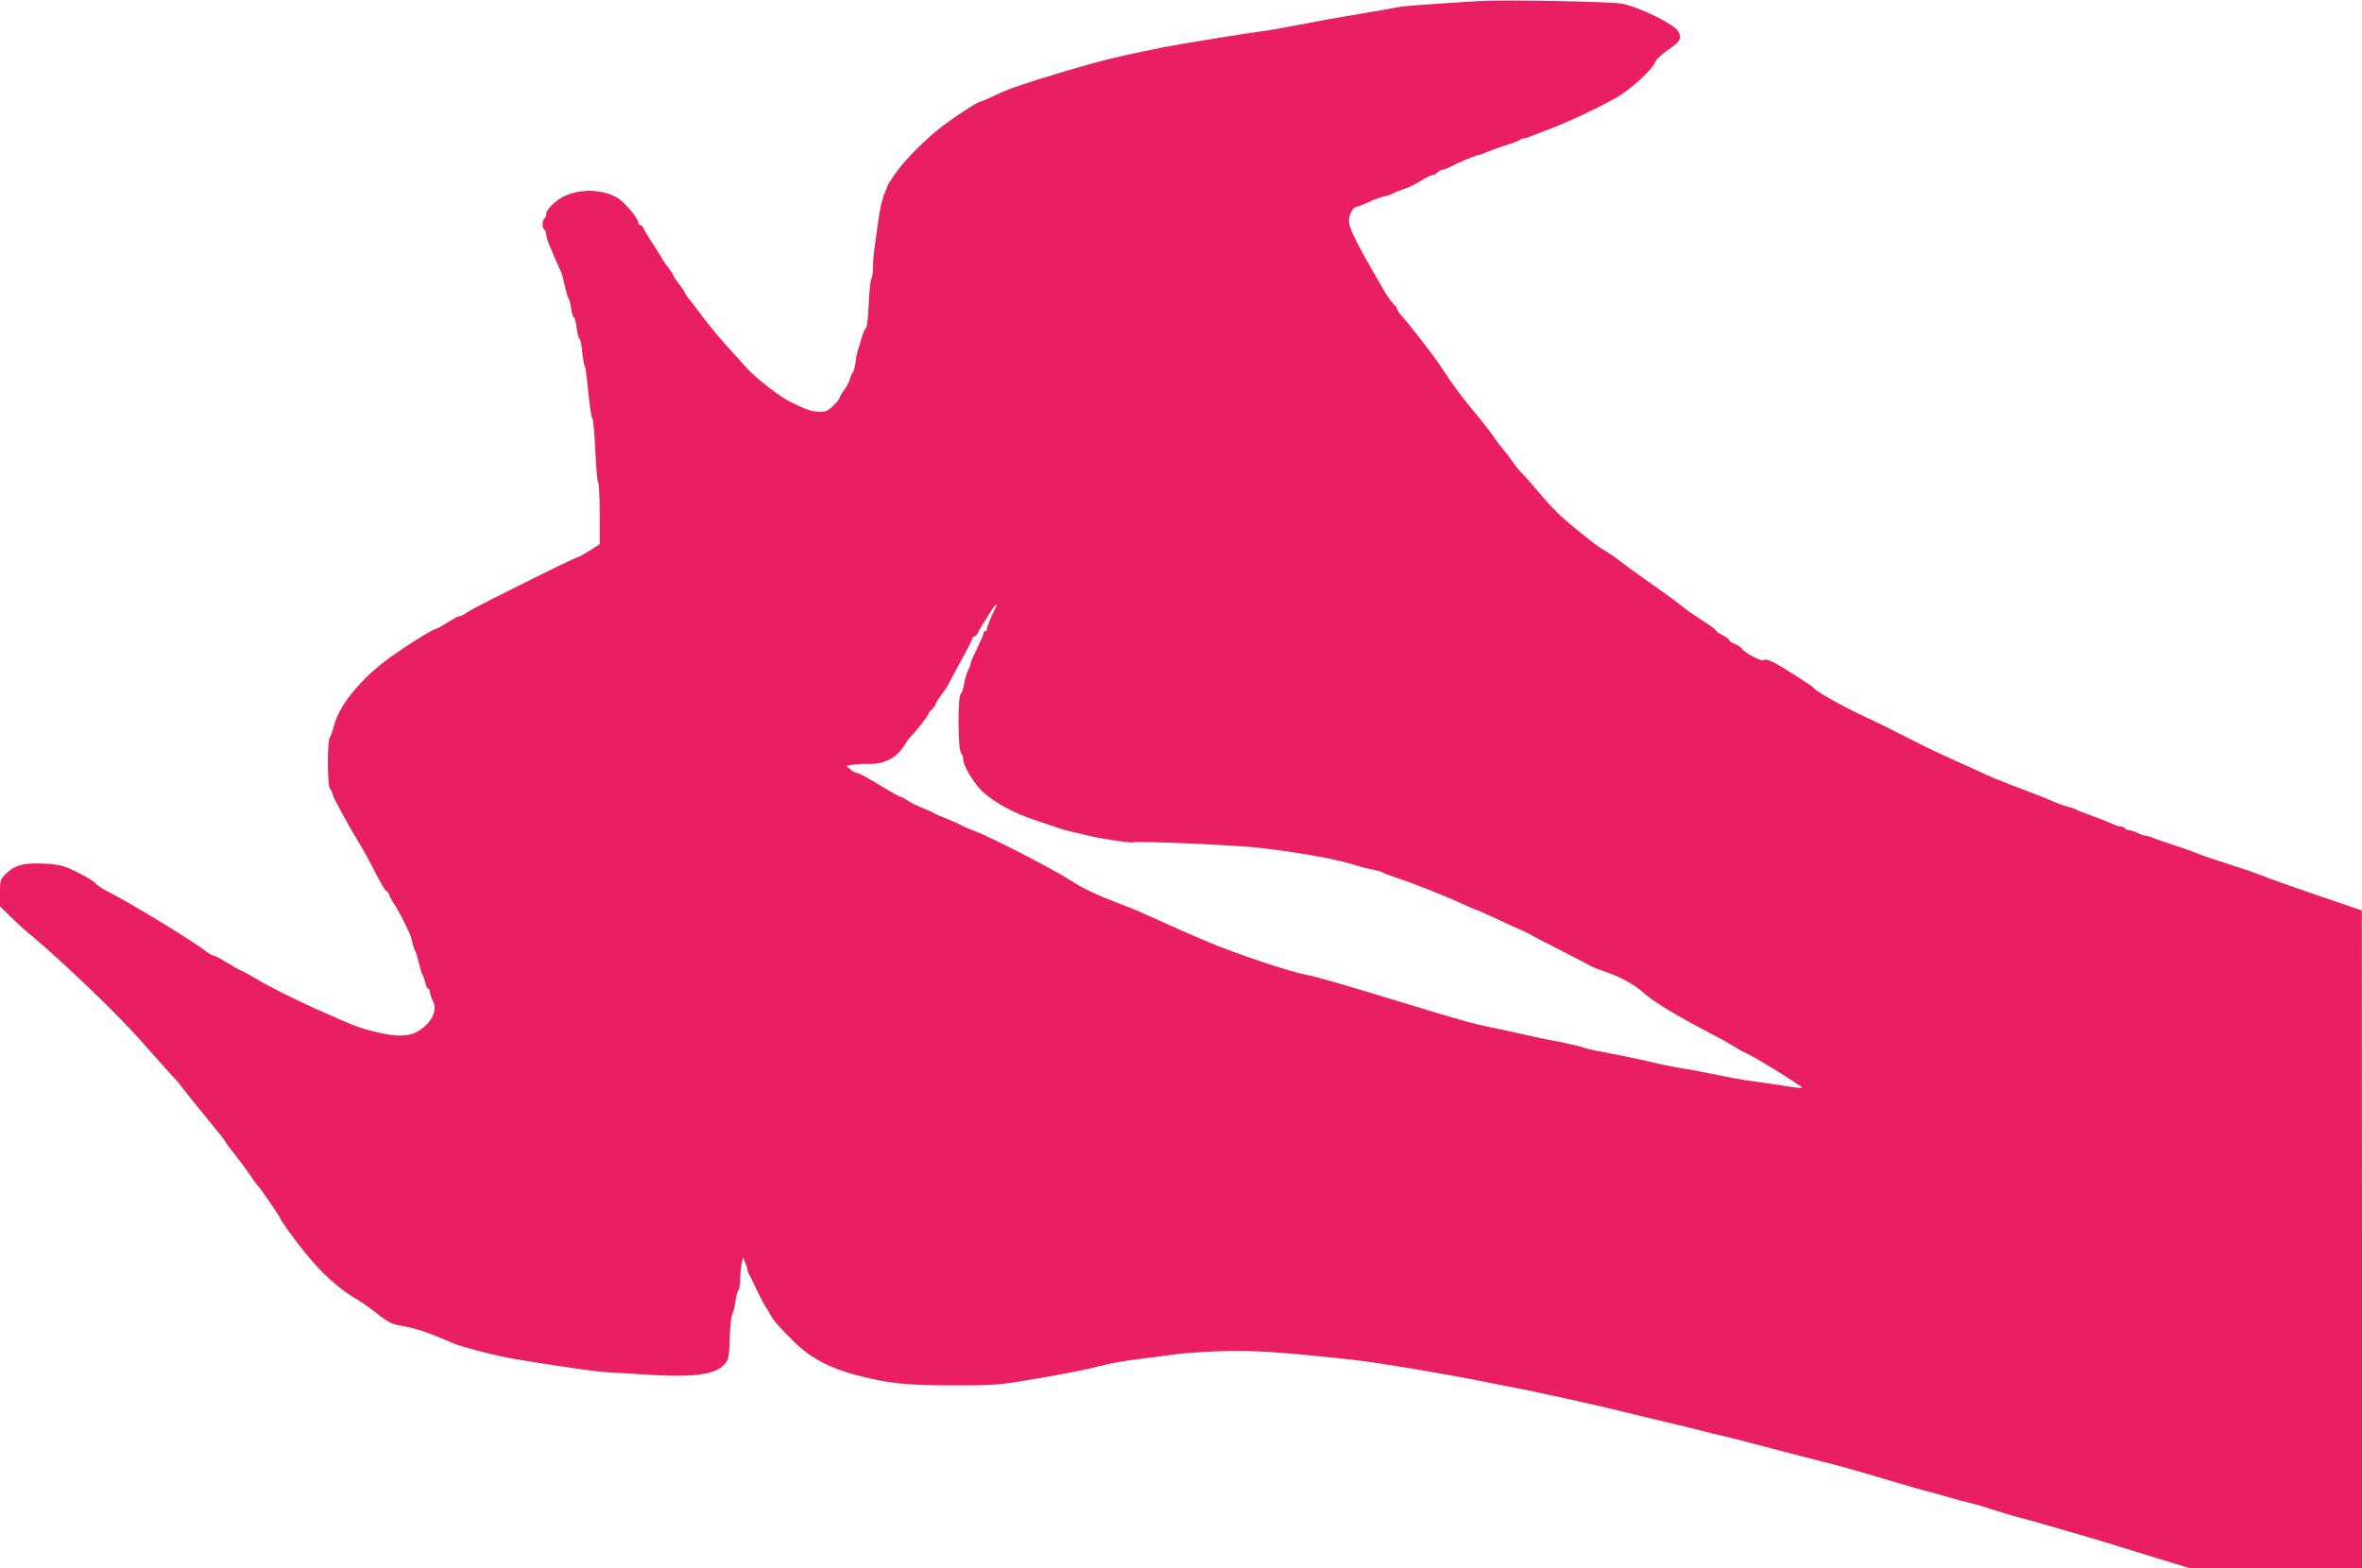 <?xml version="1.0" standalone="no"?>
<!DOCTYPE svg PUBLIC "-//W3C//DTD SVG 20010904//EN"
 "http://www.w3.org/TR/2001/REC-SVG-20010904/DTD/svg10.dtd">
<svg version="1.0" xmlns="http://www.w3.org/2000/svg"
 width="1280pt" height="850pt" viewBox="0 0 1280 850"
 preserveAspectRatio="xMidYMid meet">
<g transform="translate(0,850) scale(0.1,-0.1)"
fill="#e91e63" stroke="none">
<path d="M8010 8494 c-300 -19 -402 -26 -440 -34 -25 -5 -115 -21 -200 -35
-159 -27 -184 -31 -355 -64 -55 -11 -120 -22 -145 -26 -111 -14 -482 -75 -560
-90 -261 -53 -339 -72 -555 -136 -208 -63 -285 -89 -361 -125 -39 -19 -75 -34
-79 -34 -16 0 -163 -97 -230 -151 -93 -76 -196 -182 -239 -248 -20 -29 -36
-55 -36 -56 0 -2 -5 -16 -12 -32 -7 -15 -13 -32 -13 -38 -1 -5 -5 -17 -8 -25
-3 -8 -11 -51 -17 -95 -6 -44 -15 -105 -19 -135 -5 -30 -10 -83 -10 -117 -1
-34 -5 -64 -10 -67 -4 -3 -10 -62 -13 -132 -3 -71 -10 -129 -15 -132 -6 -4
-16 -27 -23 -52 -7 -25 -16 -54 -20 -65 -5 -11 -11 -42 -14 -69 -4 -28 -10
-52 -15 -55 -4 -4 -11 -19 -15 -35 -4 -16 -18 -43 -32 -61 -13 -17 -24 -36
-24 -41 0 -6 -16 -25 -35 -44 -27 -26 -42 -33 -71 -32 -50 2 -67 8 -160 53
-70 35 -209 146 -258 207 -6 8 -31 35 -56 62 -66 72 -120 137 -163 194 -20 28
-51 68 -67 88 -17 20 -30 40 -30 43 0 4 -13 24 -30 45 -16 21 -30 41 -30 45 0
4 -13 24 -28 44 -16 20 -32 43 -35 51 -4 8 -25 42 -47 75 -22 33 -44 70 -50
83 -5 12 -14 22 -20 22 -5 0 -10 6 -11 13 -1 23 -66 102 -106 130 -76 50 -198
57 -290 16 -50 -23 -103 -74 -103 -99 0 -10 -4 -22 -10 -25 -13 -8 -13 -52 0
-60 6 -3 10 -15 10 -26 0 -11 9 -41 21 -67 11 -26 27 -63 35 -82 8 -19 19 -42
23 -51 5 -8 14 -42 21 -75 7 -32 16 -63 20 -69 5 -5 11 -31 15 -57 4 -27 11
-48 15 -48 4 0 11 -25 15 -55 3 -30 10 -57 15 -60 5 -3 12 -36 15 -73 4 -37
10 -71 13 -76 6 -11 7 -18 23 -171 7 -60 15 -112 20 -115 4 -3 11 -81 15 -173
4 -92 11 -170 16 -173 4 -3 8 -79 8 -169 l0 -164 -55 -36 c-31 -19 -59 -35
-63 -35 -7 0 -153 -70 -307 -148 -49 -25 -130 -65 -180 -90 -49 -25 -102 -53
-117 -63 -14 -11 -31 -19 -38 -19 -6 0 -36 -16 -66 -35 -30 -19 -59 -35 -64
-35 -16 0 -188 -109 -270 -171 -146 -111 -255 -249 -281 -356 -7 -27 -17 -54
-22 -61 -14 -17 -13 -257 0 -274 6 -7 13 -23 16 -35 4 -20 95 -185 154 -281
13 -21 39 -68 59 -107 54 -105 68 -129 81 -138 7 -4 13 -13 13 -18 0 -6 12
-29 28 -52 23 -36 41 -70 82 -157 4 -9 11 -31 15 -50 4 -19 11 -39 15 -45 4
-5 13 -35 20 -65 7 -30 16 -59 20 -65 4 -5 11 -25 15 -42 3 -18 11 -33 16 -33
5 0 9 -8 9 -17 0 -10 7 -31 15 -47 28 -53 -4 -119 -80 -166 -48 -29 -116 -31
-222 -5 -94 22 -117 31 -330 126 -110 49 -262 125 -322 162 -35 21 -74 42 -86
47 -12 5 -47 25 -78 44 -31 20 -62 36 -69 36 -7 0 -24 10 -38 21 -65 52 -400
257 -513 314 -43 22 -82 46 -87 55 -5 8 -46 35 -93 58 -70 36 -98 44 -159 49
-125 9 -182 -2 -228 -46 -39 -37 -40 -39 -40 -111 l0 -73 57 -56 c32 -31 82
-77 112 -101 165 -137 466 -426 591 -567 19 -22 64 -73 100 -113 36 -41 74
-83 86 -95 11 -11 33 -38 49 -60 17 -22 73 -92 125 -155 52 -63 97 -120 100
-126 5 -11 19 -30 85 -114 19 -25 47 -63 61 -85 15 -22 30 -42 34 -45 8 -6
120 -170 120 -176 0 -8 74 -111 133 -184 96 -118 184 -197 292 -260 22 -13 60
-40 85 -60 69 -55 95 -69 142 -76 68 -9 162 -41 283 -95 34 -15 186 -56 270
-73 140 -28 523 -85 565 -84 8 0 104 -6 212 -13 281 -17 393 1 437 73 10 15
15 57 16 128 1 58 7 114 13 126 6 11 14 44 18 72 4 29 11 55 15 58 5 3 10 31
10 62 1 31 5 71 9 87 l7 30 11 -28 c7 -16 12 -33 12 -38 0 -5 4 -17 10 -27 5
-9 23 -46 40 -82 17 -36 39 -78 50 -95 11 -16 23 -37 27 -45 11 -24 53 -71
129 -146 88 -86 195 -142 339 -179 172 -44 264 -54 514 -54 203 -1 253 2 385
24 207 34 336 59 431 84 44 12 138 28 210 36 71 9 159 20 195 25 36 6 144 13
240 16 168 6 330 -5 705 -46 128 -13 543 -83 720 -120 50 -10 115 -23 145 -28
67 -12 391 -83 515 -112 50 -12 164 -40 255 -62 91 -21 192 -46 225 -54 80
-21 121 -31 175 -43 25 -6 61 -15 80 -20 74 -20 358 -94 430 -112 114 -29 180
-47 360 -101 91 -27 181 -53 200 -58 19 -4 73 -19 120 -33 47 -14 101 -28 120
-32 19 -4 67 -17 105 -30 96 -31 164 -51 200 -59 17 -4 66 -18 110 -31 44 -13
130 -38 190 -55 61 -18 151 -44 200 -60 50 -16 158 -49 240 -74 l150 -46 468
0 467 0 0 1783 -1 1782 -152 52 c-176 59 -373 129 -402 142 -11 5 -63 23 -115
40 -52 17 -117 38 -145 47 -27 9 -63 22 -80 29 -16 7 -68 26 -115 41 -47 15
-99 33 -117 40 -17 8 -38 14 -46 14 -8 0 -28 7 -43 15 -16 8 -37 15 -46 15 -9
0 -20 5 -23 10 -3 6 -14 10 -23 10 -9 0 -28 6 -42 13 -14 7 -61 26 -105 42
-44 16 -84 31 -90 35 -5 4 -30 12 -55 19 -25 7 -63 21 -85 32 -22 10 -96 39
-165 65 -69 25 -152 59 -185 74 -33 15 -82 38 -110 50 -150 68 -187 85 -260
122 -153 78 -191 97 -305 151 -108 50 -249 130 -260 147 -8 11 -170 115 -219
140 -29 14 -47 18 -53 12 -11 -11 -106 40 -120 64 -4 6 -21 17 -38 24 -16 7
-30 16 -30 21 0 5 -16 17 -35 26 -19 9 -35 20 -35 24 0 4 -23 22 -52 41 -79
51 -99 65 -127 88 -29 23 -82 62 -133 98 -48 34 -140 99 -163 116 -11 9 -41
31 -66 50 -26 18 -57 40 -70 46 -26 14 -44 28 -154 117 -81 66 -129 114 -199
198 -28 33 -65 76 -84 95 -19 19 -45 51 -57 70 -13 19 -35 49 -50 65 -14 17
-38 48 -52 70 -15 22 -61 81 -102 130 -65 77 -123 155 -191 260 -28 43 -157
210 -193 250 -20 22 -37 45 -37 52 0 6 -4 13 -8 15 -9 3 -51 61 -68 93 -6 11
-35 63 -66 115 -85 149 -118 219 -118 254 0 34 24 76 44 76 7 0 34 11 62 24
27 13 65 27 84 31 19 4 40 11 45 15 6 4 33 15 60 24 28 9 70 30 95 46 25 16
52 30 61 30 9 0 22 7 29 15 7 8 19 15 27 15 8 0 27 7 41 15 38 21 143 65 154
65 6 0 24 7 41 14 18 8 64 25 102 37 39 12 74 25 80 30 5 5 15 9 23 9 8 0 28
6 45 14 18 7 48 19 67 26 101 36 293 125 395 184 75 44 190 150 205 190 5 14
36 43 68 65 69 46 77 62 57 101 -20 38 -212 132 -305 150 -62 12 -648 22 -780
14z m-2612 -3281 c-22 -47 -29 -62 -39 -88 -7 -16 -12 -33 -11 -37 1 -5 -2 -8
-8 -8 -5 0 -10 -6 -10 -12 0 -7 -16 -44 -35 -83 -19 -38 -35 -75 -35 -81 0 -7
-7 -24 -15 -40 -8 -16 -17 -49 -21 -74 -4 -25 -12 -48 -18 -52 -16 -10 -15
-303 2 -319 6 -7 12 -23 12 -35 0 -32 50 -118 94 -164 60 -63 177 -127 300
-167 61 -20 120 -40 131 -44 11 -4 40 -12 65 -18 25 -5 63 -14 85 -20 57 -15
235 -42 244 -37 14 9 569 -15 690 -30 241 -29 410 -60 531 -98 25 -8 63 -17
85 -21 22 -4 45 -10 50 -15 6 -4 35 -15 65 -25 86 -28 267 -99 353 -139 42
-20 80 -36 82 -36 6 0 77 -32 190 -85 28 -13 57 -26 65 -29 8 -3 22 -10 30
-14 36 -21 73 -40 199 -104 74 -38 139 -72 145 -76 6 -4 42 -18 80 -31 74 -25
154 -68 201 -111 55 -50 178 -124 390 -235 33 -17 79 -43 103 -58 24 -16 55
-32 69 -38 35 -13 305 -180 300 -186 -3 -2 -49 3 -103 12 -55 9 -131 20 -170
25 -39 5 -126 20 -195 35 -68 14 -153 30 -189 35 -36 6 -112 21 -170 35 -58
14 -154 34 -215 45 -60 11 -117 23 -125 26 -23 9 -128 34 -185 44 -27 4 -93
18 -145 30 -52 12 -124 28 -160 35 -121 24 -177 39 -540 150 -315 96 -440 132
-490 141 -91 17 -376 112 -535 179 -67 28 -184 79 -240 105 -33 15 -82 37
-109 49 -26 13 -89 38 -140 57 -119 46 -185 77 -255 122 -98 63 -430 234 -520
268 -36 13 -69 28 -75 33 -6 4 -38 18 -71 31 -33 13 -65 27 -70 31 -6 4 -34
17 -64 29 -30 11 -67 30 -82 41 -15 10 -32 19 -37 19 -5 0 -57 29 -116 65 -58
36 -112 65 -120 65 -8 0 -24 8 -37 19 l-23 19 31 6 c17 4 55 6 85 5 90 -3 158
33 202 105 10 17 21 33 25 36 17 14 101 119 101 128 0 5 9 17 20 27 11 10 20
22 20 28 0 5 13 26 28 46 16 20 36 50 44 66 8 17 40 76 71 133 32 56 57 107
57 112 0 6 5 10 10 10 6 0 14 8 18 18 4 9 19 35 33 57 14 22 33 52 43 68 14
24 33 39 24 20z"/>
</g>
</svg>
